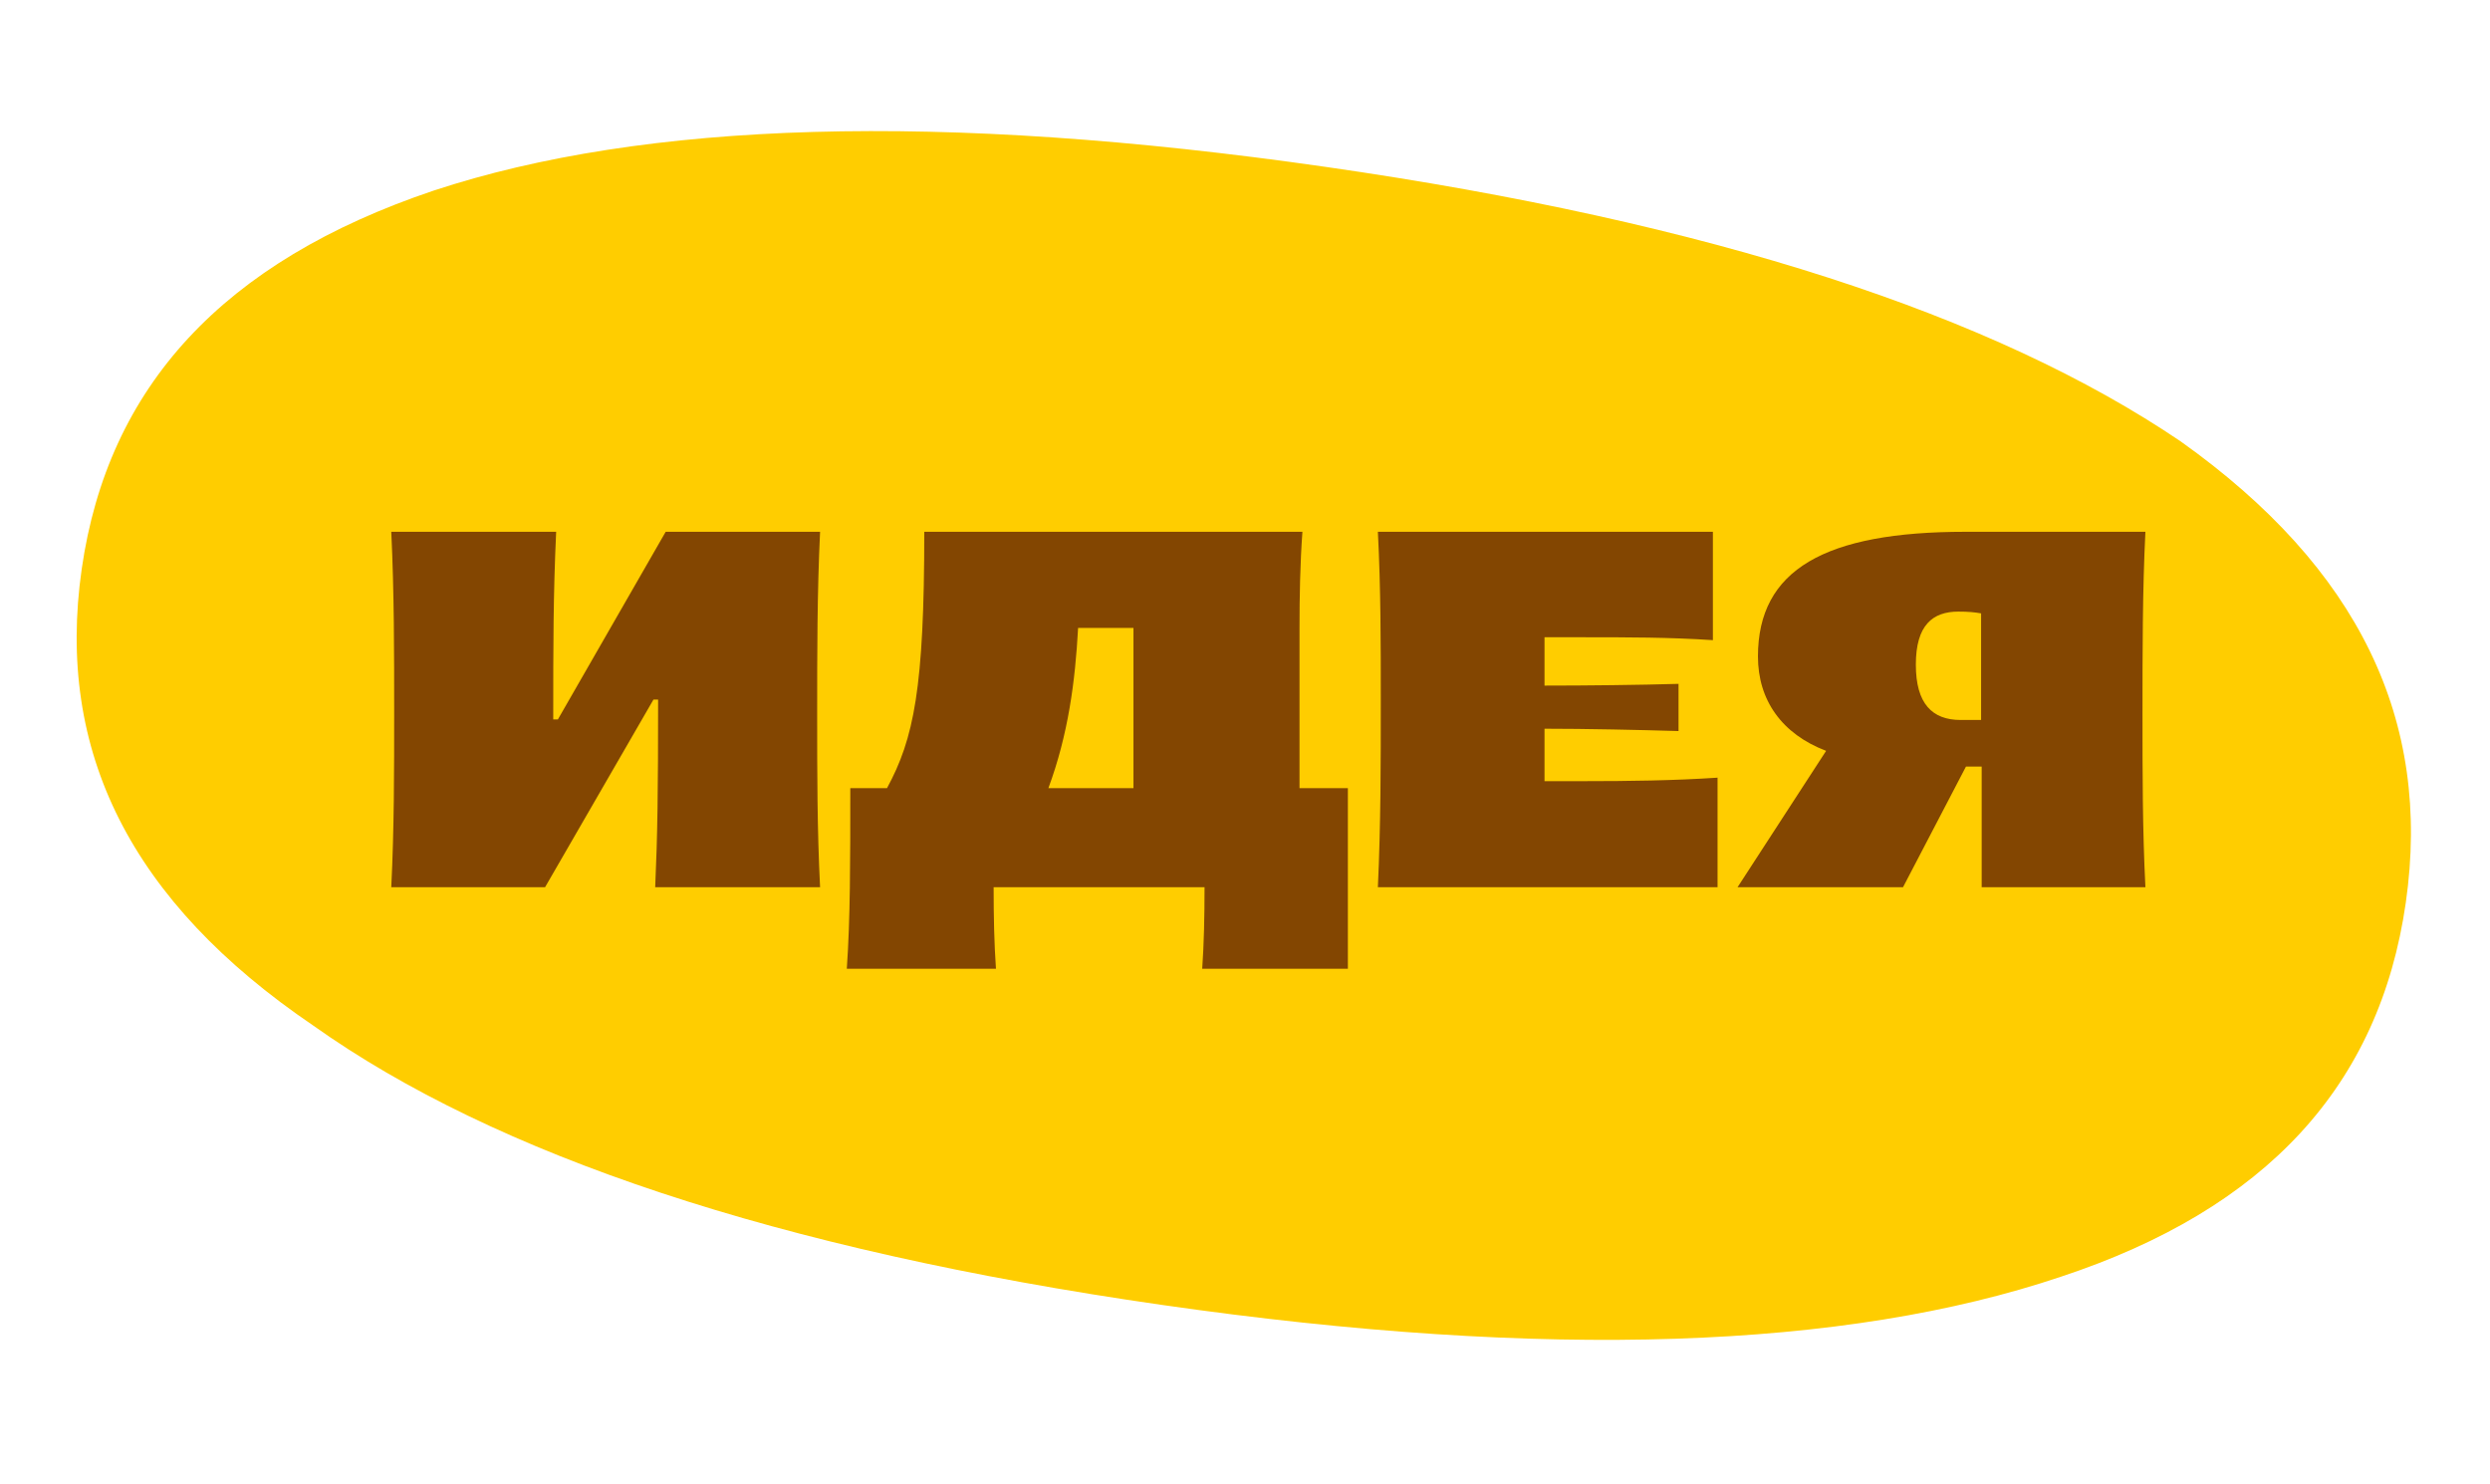 <?xml version="1.0" encoding="UTF-8"?> <svg xmlns="http://www.w3.org/2000/svg" width="146" height="87" viewBox="0 0 146 87" fill="none"><path d="M18.369 60.136C7.663 52.872 3.257 44.051 4.791 33.366C6.326 22.677 13.06 15.337 25.434 11.173C37.751 7.111 55.078 6.533 77.718 9.784C100.337 13.032 116.933 18.476 127.865 25.883C138.304 33.31 142.599 42.228 141.062 52.934C139.524 63.645 132.889 70.886 120.823 74.868C108.229 79.103 90.763 79.765 68.135 76.516C45.501 73.266 29.007 67.694 18.369 60.136Z" fill="#FFCD00"></path><path d="M22.942 52.022C23.112 48.605 23.112 45.189 23.112 41.773C23.112 38.254 23.112 34.701 22.942 31.182H32.61C32.439 34.872 32.439 37.878 32.439 42.183H32.712L39.032 31.182H48.085C47.914 34.735 47.914 38.322 47.914 41.909C47.914 45.291 47.914 48.639 48.085 52.022H38.417C38.554 48.981 38.588 46.487 38.588 41.021H38.315L31.96 52.022H22.942ZM58.261 52.022C58.261 53.764 58.295 55.335 58.398 56.804H49.652C49.857 53.866 49.857 50.587 49.857 46.214H52.009C53.581 43.31 54.195 40.372 54.195 31.182H76.367C76.231 33.061 76.196 34.974 76.196 36.853V46.214H79.032V56.804H70.491C70.594 55.335 70.628 53.764 70.628 52.022H58.261ZM61.472 46.214H66.46V36.819H63.214C63.044 39.962 62.634 43.071 61.472 46.214ZM80.791 52.022C80.962 48.366 80.962 44.745 80.962 41.089C80.962 37.776 80.962 34.462 80.791 31.182H100.435V37.536C97.873 37.366 95.447 37.366 92.749 37.366H90.562V40.201C92.988 40.201 96.097 40.167 98.42 40.099V42.866C96.097 42.797 92.988 42.729 90.562 42.729V45.804H92.851C95.516 45.804 98.146 45.77 100.708 45.599V52.022H80.791ZM125.795 52.022H116.195V44.95H115.273L111.583 52.022H101.881L107.074 44.027C104.477 43.037 103.077 41.055 103.077 38.493C103.077 33.403 107.005 31.182 115.239 31.182H125.795C125.624 34.598 125.624 38.288 125.624 41.875C125.624 45.291 125.624 48.639 125.795 52.022ZM116.161 35.965C115.751 35.897 115.409 35.862 114.829 35.862C113.326 35.862 112.335 36.648 112.335 38.971C112.335 41.26 113.291 42.217 114.965 42.217H116.161V35.965Z" fill="#834601"></path></svg> 